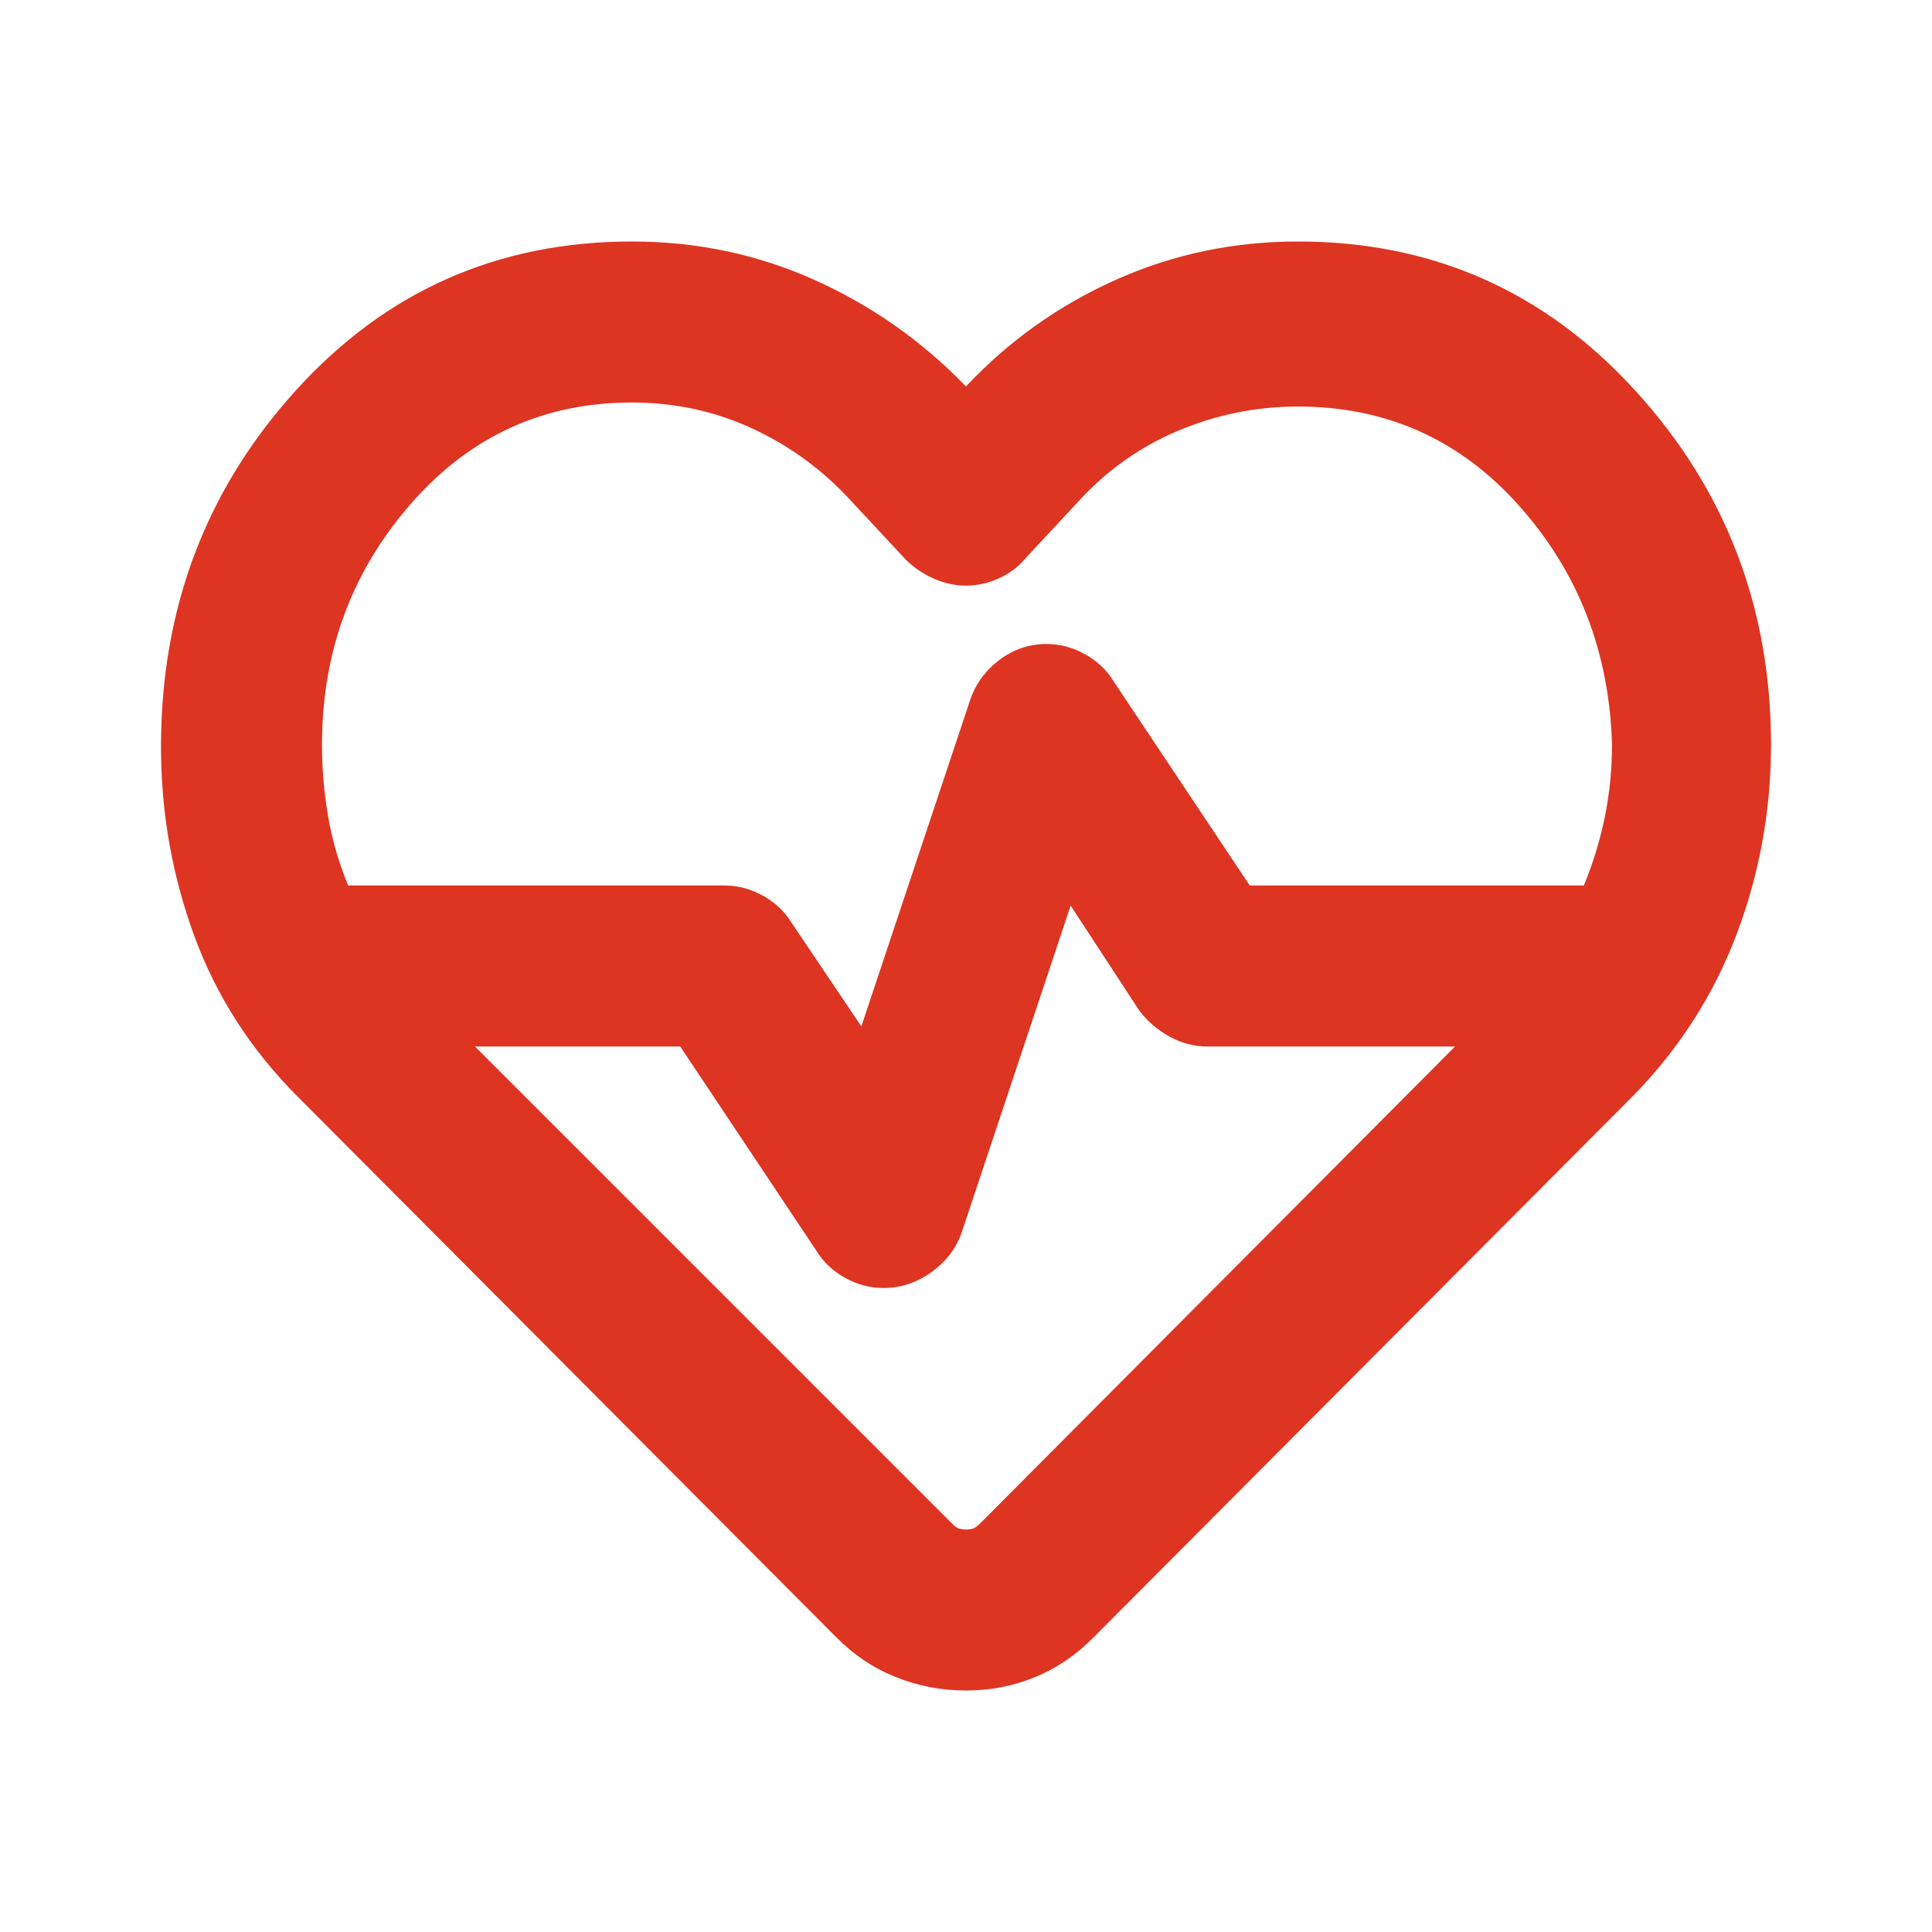 <svg width="24" height="24" viewBox="0 0 24 24" fill="none" xmlns="http://www.w3.org/2000/svg">
<path d="M12 21C11.7 21 11.412 20.946 11.137 20.837C10.863 20.729 10.617 20.567 10.4 20.35L3.7 13.625C3.117 13.042 2.688 12.375 2.413 11.625C2.138 10.875 2 10.092 2 9.275C2 7.558 2.558 6.083 3.675 4.85C4.792 3.617 6.183 3 7.85 3C8.65 3 9.404 3.158 10.113 3.475C10.821 3.792 11.45 4.233 12 4.8C12.533 4.233 13.154 3.792 13.863 3.475C14.571 3.158 15.325 3 16.125 3C17.792 3 19.188 3.617 20.312 4.85C21.438 6.083 22 7.55 22 9.25C22 10.067 21.858 10.85 21.575 11.6C21.292 12.35 20.867 13.017 20.3 13.6L13.575 20.35C13.358 20.567 13.117 20.729 12.85 20.837C12.583 20.946 12.3 21 12 21ZM13 8C13.167 8 13.325 8.042 13.475 8.125C13.625 8.208 13.742 8.317 13.825 8.45L15.525 11H19.675C19.792 10.717 19.879 10.429 19.938 10.137C19.996 9.846 20.025 9.55 20.025 9.25C19.992 8.1 19.608 7.112 18.875 6.287C18.142 5.463 17.225 5.05 16.125 5.05C15.608 5.05 15.113 5.15 14.637 5.35C14.162 5.55 13.75 5.842 13.4 6.225L12.725 6.95C12.642 7.05 12.533 7.129 12.4 7.188C12.267 7.246 12.133 7.275 12 7.275C11.867 7.275 11.733 7.246 11.6 7.188C11.467 7.129 11.35 7.05 11.25 6.95L10.575 6.225C10.225 5.842 9.817 5.542 9.35 5.325C8.883 5.108 8.383 5 7.85 5C6.75 5 5.833 5.421 5.1 6.263C4.367 7.104 4 8.1 4 9.25C4 9.55 4.025 9.846 4.075 10.137C4.125 10.429 4.208 10.717 4.325 11H9C9.167 11 9.325 11.042 9.475 11.125C9.625 11.208 9.742 11.317 9.825 11.45L10.7 12.75L12.05 8.7C12.117 8.5 12.238 8.333 12.412 8.2C12.588 8.067 12.783 8 13 8ZM13.3 11.25L11.95 15.3C11.883 15.5 11.758 15.667 11.575 15.8C11.392 15.933 11.192 16 10.975 16C10.808 16 10.65 15.958 10.5 15.875C10.35 15.792 10.233 15.683 10.15 15.55L8.45 13H5.9L11.825 18.925C11.858 18.958 11.887 18.979 11.912 18.988C11.938 18.996 11.967 19 12 19C12.033 19 12.062 18.996 12.088 18.988C12.113 18.979 12.142 18.958 12.175 18.925L18.075 13H15C14.833 13 14.675 12.958 14.525 12.875C14.375 12.792 14.25 12.683 14.15 12.55L13.3 11.25Z" fill="#DD3522"/>
</svg>
